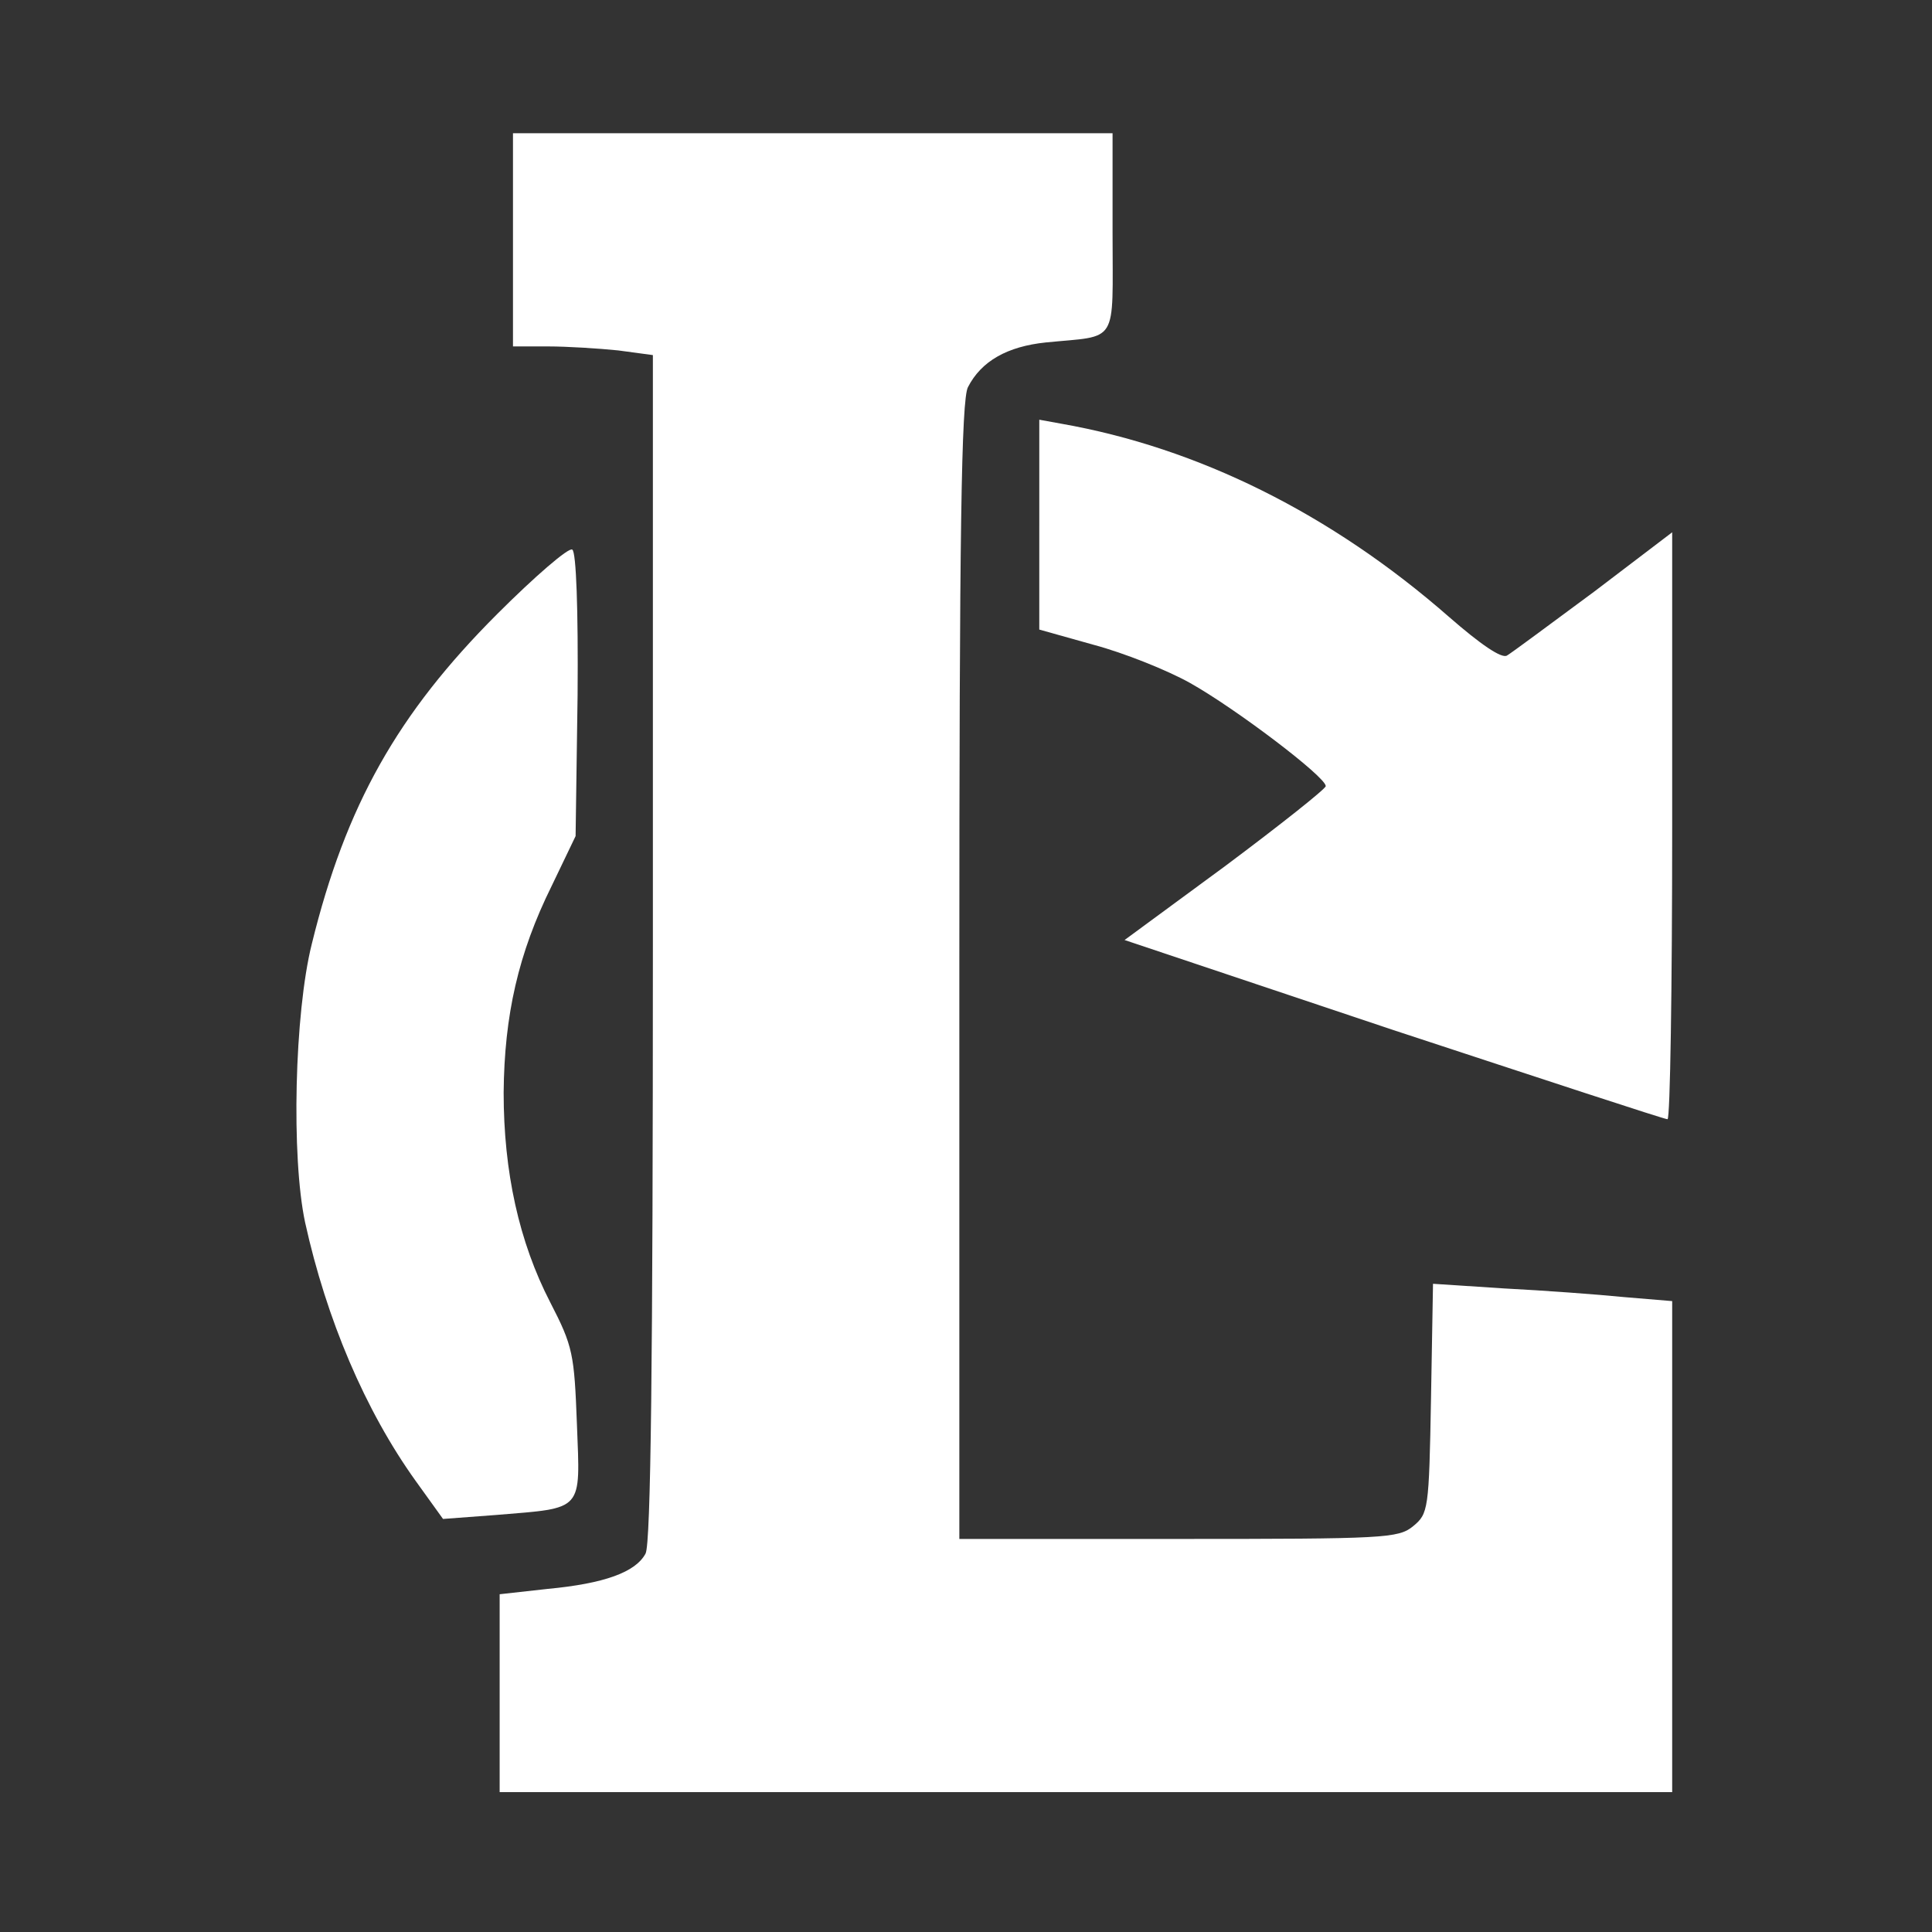 <?xml version="1.0" standalone="no"?>
<!DOCTYPE svg PUBLIC "-//W3C//DTD SVG 20010904//EN"
 "http://www.w3.org/TR/2001/REC-SVG-20010904/DTD/svg10.dtd">
<svg version="1.0" xmlns="http://www.w3.org/2000/svg"
 width="290pt" height="290pt" viewBox="0 0 290 290"
 preserveAspectRatio="xMidYMid meet">

<rect x="0" y="0" width="290" height="290" fill="#333333" stroke="none"/>

<g transform="translate(0,290) scale(0.1,-0.1)"
fill="#ffffff" stroke="none">
<path d="M770 2540 l0 -160 53 0 c28 0 76 -3 105 -6 l52 -7 0 -889 c0 -618 -3
-895 -11 -910 -15 -28 -62 -45 -147 -53 l-72 -8 0 -148 0 -149 880 0 880 0 0
369 0 368 -72 6 c-40 4 -121 10 -180 13 l-107 7 -3 -172 c-3 -168 -4 -173 -27
-192 -22 -18 -43 -19 -352 -19 l-329 0 0 853 c0 656 3 858 13 876 20 39 59 61
117 67 110 11 100 -6 100 164 l0 150 -450 0 -450 0 0 -160z"/>
<path d="M1560 2112 l0 -157 82 -23 c45 -12 110 -38 144 -57 68 -38 204 -141
204 -155 0 -4 -68 -58 -151 -120 l-151 -111 403 -135 c222 -73 407 -134 412
-134 4 0 7 198 7 440 l0 441 -117 -89 c-65 -48 -124 -92 -131 -96 -8 -5 -40
17 -87 58 -177 155 -377 254 -582 290 l-33 6 0 -158z"/>
<path d="M746 1978 c-149 -149 -227 -287 -278 -495 -26 -104 -31 -320 -10
-418 32 -145 90 -282 166 -388 l41 -57 80 6 c132 11 126 4 121 136 -4 106 -6
117 -40 183 -47 91 -70 196 -70 315 1 116 22 209 72 310 l36 75 3 212 c1 127
-2 215 -8 218 -5 4 -56 -40 -113 -97z"/>
</g>
</svg>
